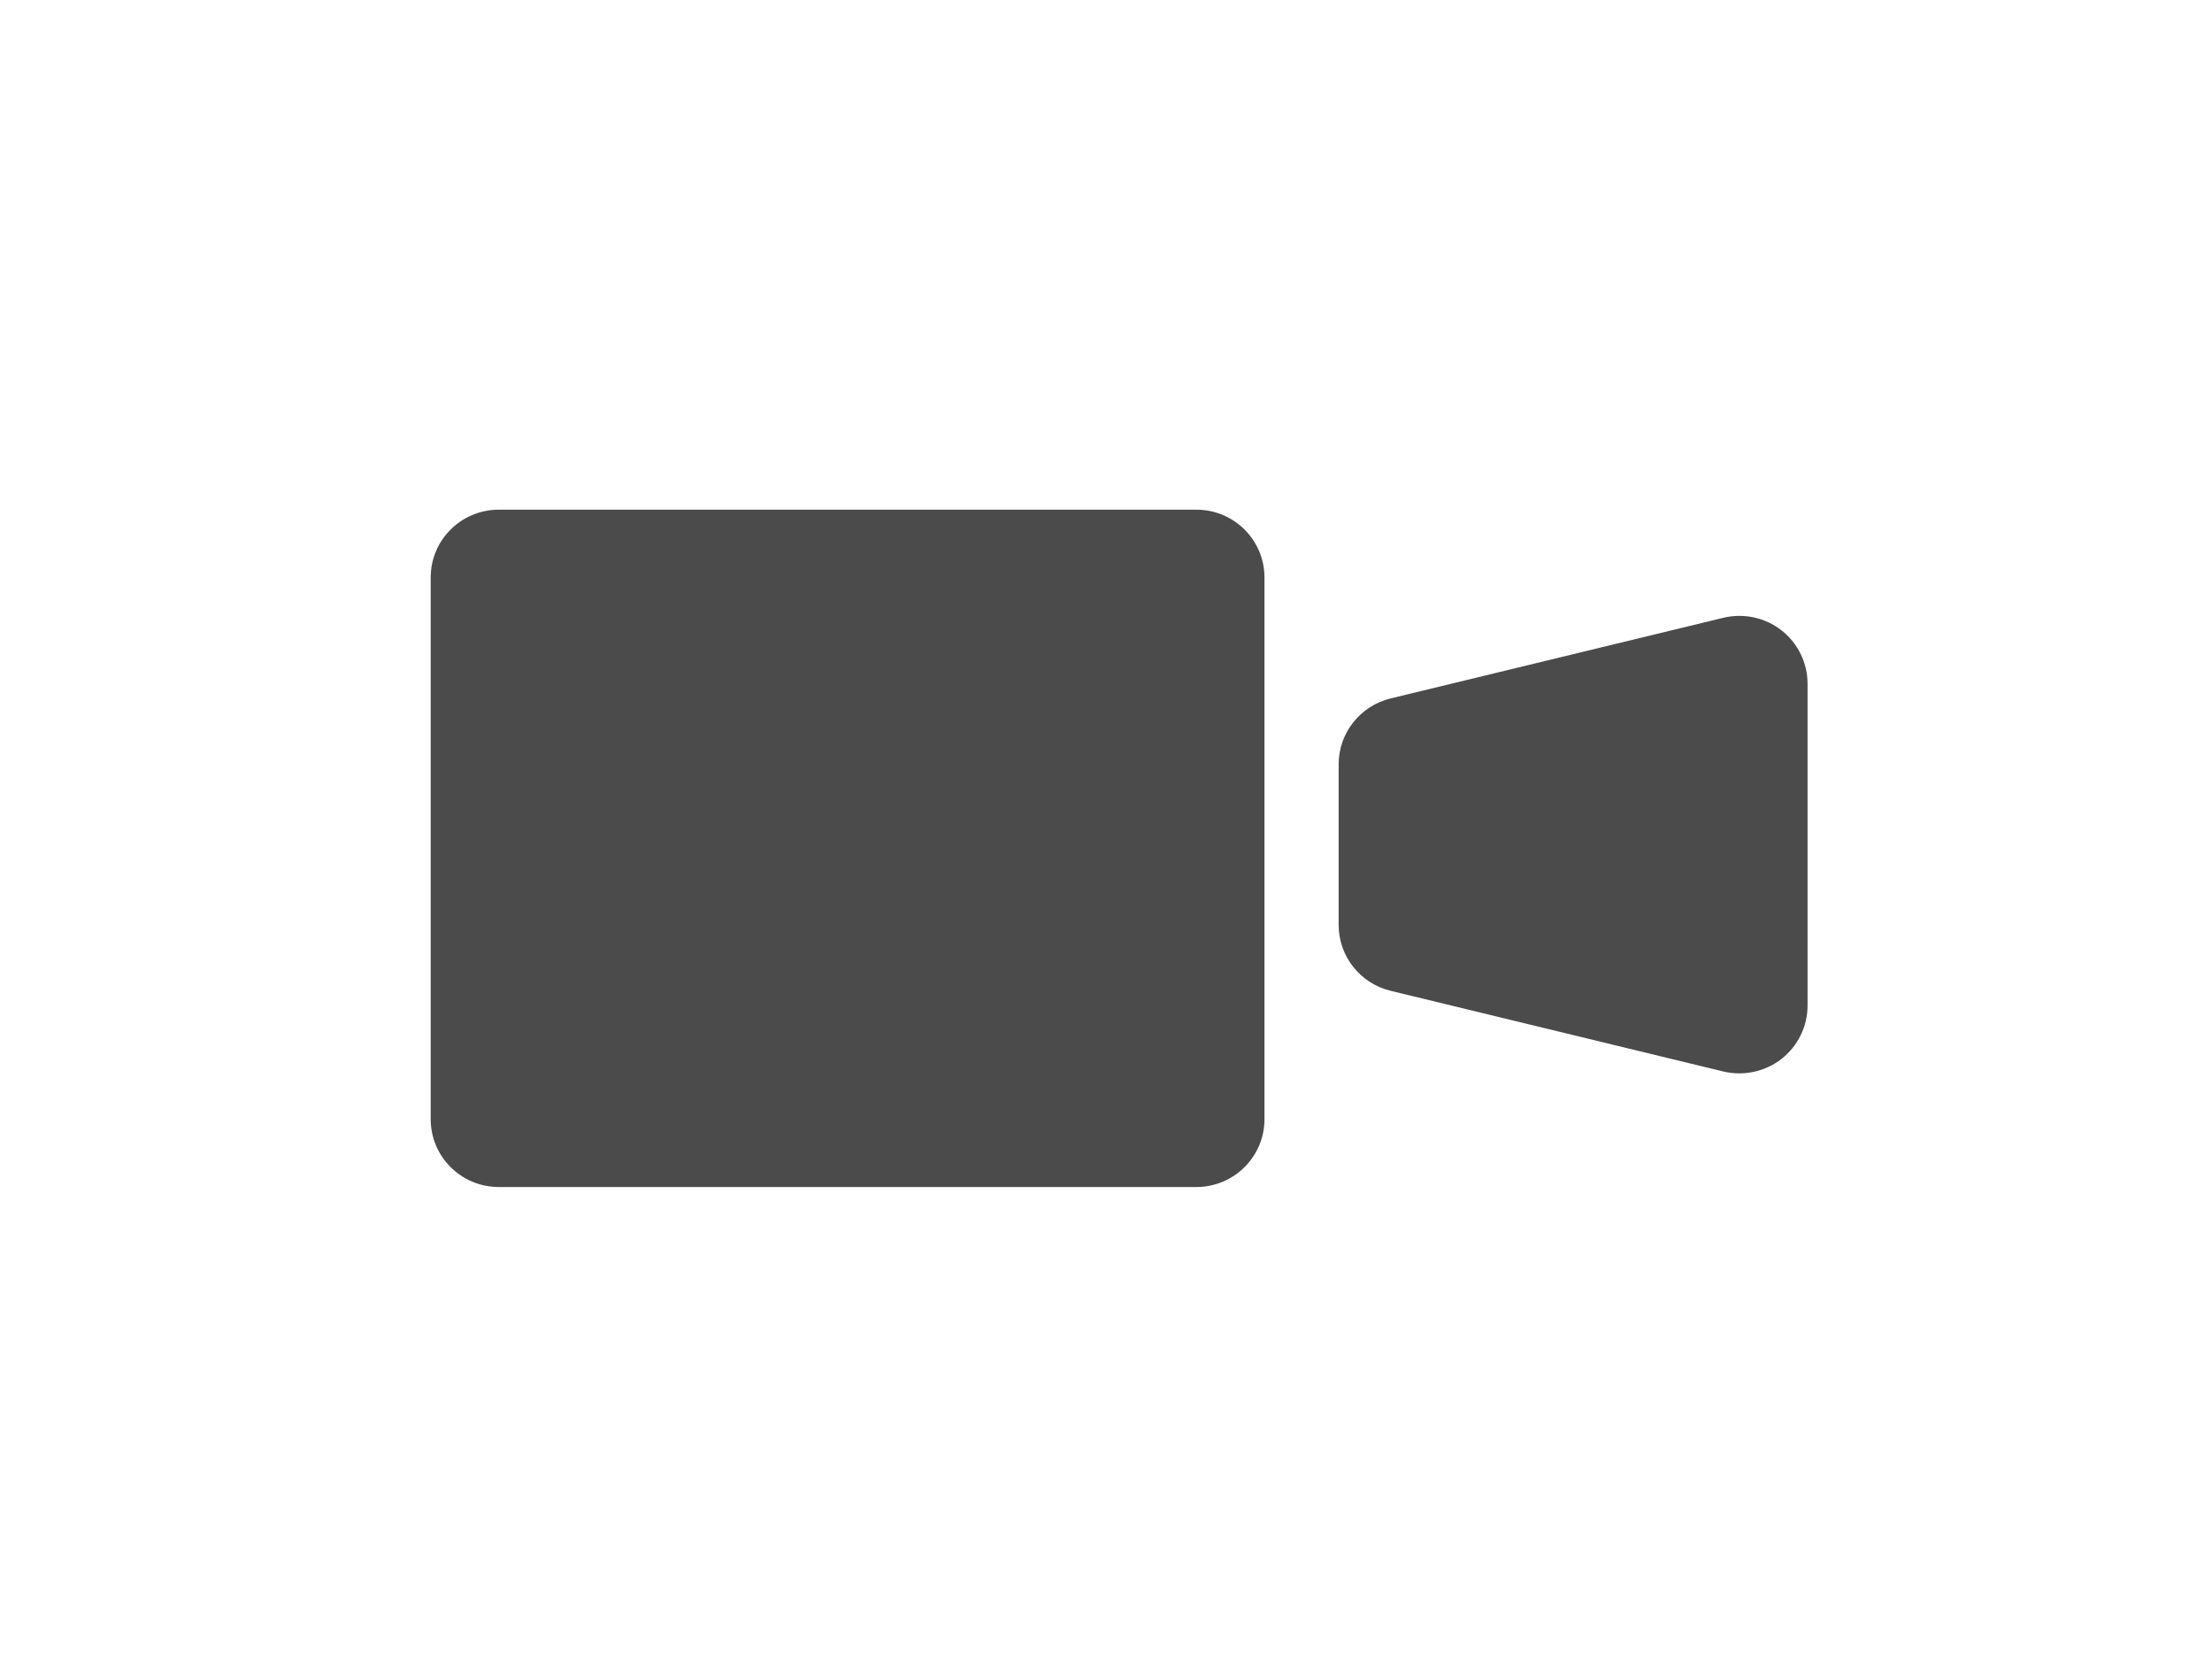 <?xml version="1.0" encoding="utf-8"?>
<!-- Generator: Adobe Illustrator 23.1.1, SVG Export Plug-In . SVG Version: 6.00 Build 0)  -->
<svg version="1.1" id="レイヤー_1" xmlns="http://www.w3.org/2000/svg" xmlns:xlink="http://www.w3.org/1999/xlink" x="0px"
	 y="0px" width="196px" height="148px" viewBox="0 0 196 148" style="enable-background:new 0 0 196 148;" xml:space="preserve">
<style type="text/css">
	.st0{fill:#4B4B4B;}
</style>
<path class="st0" d="M106.006,45.148H44.201c-3.336,0-6.038,2.686-6.038,6.005V99.14c0,3.319,2.702,6.008,6.038,6.008h61.803
	c3.336,0,6.038-2.689,6.038-6.008V51.153c0-3.319-2.702-6.005-6.038-6.005H106.006z"/>
<path class="st0" d="M157.854,55.837c-1.458-1.138-3.357-1.546-5.161-1.112l-29.466,7.141c-2.711,0.656-4.613,3.067-4.613,5.841
	v14.224c0,2.772,1.902,5.183,4.613,5.837l29.466,7.145c1.802,0.429,3.701,0.022,5.161-1.114c1.456-1.14,2.309-2.883,2.309-4.722
	V60.562c0-1.845-0.853-3.585-2.309-4.727V55.837z"/>
</svg>
